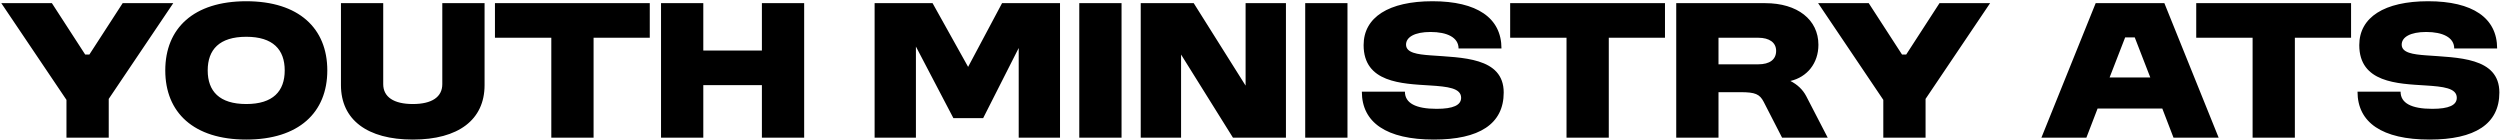 <svg width="1499" height="84" viewBox="0 0 1499 84" fill="none" xmlns="http://www.w3.org/2000/svg">
<path d="M39.853 82.534V59.878L0.781 1.894H31.117L51.085 32.71H53.581L73.549 1.894H103.885L65.197 59.302V82.534H39.853ZM99.099 42.214C99.099 16.966 116.09 0.742 147.674 0.742C179.163 0.742 196.251 16.966 196.251 42.214C196.251 67.462 179.163 83.686 147.674 83.686C116.09 83.686 99.099 67.462 99.099 42.214ZM124.538 42.214C124.538 54.694 131.546 62.374 147.674 62.374C163.706 62.374 170.714 54.694 170.714 42.214C170.714 29.734 163.706 22.054 147.674 22.054C131.546 22.054 124.538 29.734 124.538 42.214ZM247.54 83.686C220.18 83.686 204.436 71.782 204.436 51.046V1.894H229.781V50.47C229.781 58.15 236.117 62.374 247.54 62.374C258.965 62.374 265.204 58.15 265.204 50.47V1.894H290.548V51.046C290.548 71.782 274.901 83.686 247.54 83.686ZM330.565 82.534V22.63H296.772V1.894H389.604V22.63H355.909V82.534H330.565ZM396.353 82.534V1.894H421.698V30.31H456.833V1.894H482.177V82.534H456.833V51.046H421.698V82.534H396.353ZM524.417 82.534V1.894H559.169L580.481 40.102L600.833 1.894H635.584V82.534H610.817V28.774L589.505 70.822H571.648L549.185 27.91V82.534H524.417ZM647.135 82.534V1.894H672.479V82.534H647.135ZM683.979 82.534V1.894H715.755L746.859 51.334V1.894H771.05V82.534H739.274L708.17 32.71V82.534H683.979ZM782.604 82.534V1.894H807.948V82.534H782.604ZM817.623 27.046C817.623 10.342 832.695 0.742 858.904 0.742C885.591 0.742 900.279 10.726 900.279 29.062H874.552C874.552 22.438 867.64 19.174 857.752 19.174C848.247 19.174 843.063 22.246 843.063 26.758C843.063 31.654 849.784 32.614 857.752 33.19C876.28 34.63 901.623 34.15 901.623 55.462C901.623 74.374 886.936 83.686 859.768 83.686C831.255 83.686 816.568 73.414 816.568 54.982H842.391C842.391 61.798 848.823 65.254 861.399 65.254C871.383 65.254 876.088 63.046 876.088 58.63C876.088 52.774 867.927 51.91 857.367 51.238C840.568 50.182 817.623 49.606 817.623 27.046ZM939.284 82.534V22.63H905.492V1.894H998.323V22.63H964.628V82.534H939.284ZM1005.07 82.534V1.894H1058.45C1077.74 1.894 1090.32 11.782 1090.32 26.854C1090.32 37.99 1083.5 46.246 1073.52 48.55C1077.65 50.662 1080.91 53.638 1083.02 57.67L1095.89 82.534H1068.53L1057.49 61.03C1055.09 56.422 1052.4 55.27 1043.66 55.27H1030.41V82.534H1005.07ZM1030.41 38.566H1054.22C1061.13 38.566 1064.97 35.686 1064.97 30.502C1064.97 25.51 1060.94 22.63 1054.22 22.63H1030.41V38.566ZM1129.23 82.534V59.878L1090.15 1.894H1120.49L1140.46 32.71H1142.95L1162.92 1.894H1193.26L1154.57 59.302V82.534H1129.23ZM1224.03 82.534L1256.57 1.894H1297.76L1330.3 82.534H1303.23L1296.51 65.062H1257.72L1251 82.534H1224.03ZM1264.92 46.438H1289.31L1280 22.438H1274.24L1264.92 46.438ZM1350.66 82.534V22.63H1316.86V1.894H1409.7V22.63H1376V82.534H1350.66ZM1414.62 27.046C1414.62 10.342 1429.69 0.742 1455.9 0.742C1482.59 0.742 1497.28 10.726 1497.28 29.062H1471.55C1471.55 22.438 1464.64 19.174 1454.75 19.174C1445.25 19.174 1440.06 22.246 1440.06 26.758C1440.06 31.654 1446.78 32.614 1454.75 33.19C1473.28 34.63 1498.62 34.15 1498.62 55.462C1498.62 74.374 1483.93 83.686 1456.77 83.686C1428.25 83.686 1413.57 73.414 1413.57 54.982H1439.39C1439.39 61.798 1445.82 65.254 1458.4 65.254C1468.38 65.254 1473.09 63.046 1473.09 58.63C1473.09 52.774 1464.92 51.91 1454.37 51.238C1437.57 50.182 1414.62 49.606 1414.62 27.046Z" fill="black"/>
</svg>

